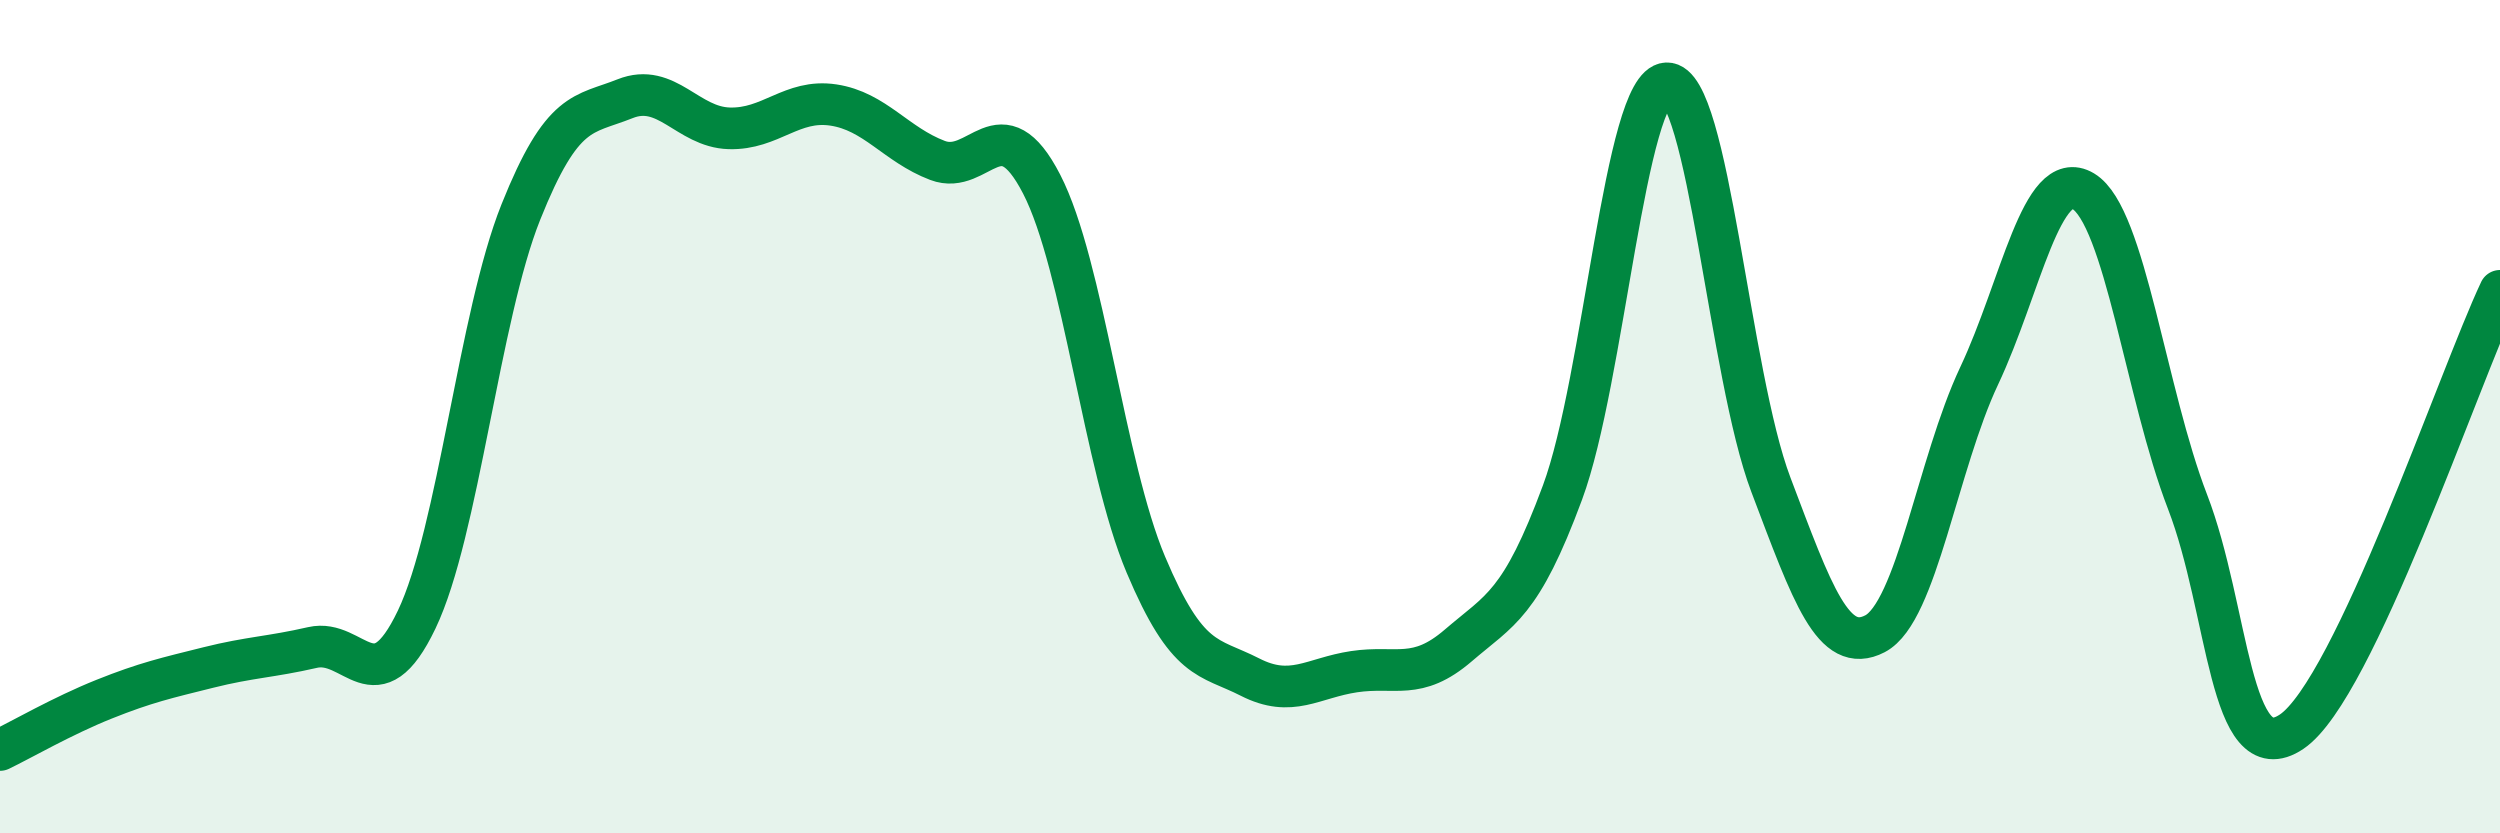 
    <svg width="60" height="20" viewBox="0 0 60 20" xmlns="http://www.w3.org/2000/svg">
      <path
        d="M 0,18 C 0.5,17.76 1.5,17.18 2.5,16.78 C 3.5,16.38 4,16.27 5,16.02 C 6,15.77 6.5,15.77 7.5,15.54 C 8.5,15.31 9,16.96 10,14.87 C 11,12.78 11.5,7.59 12.5,5.09 C 13.5,2.59 14,2.77 15,2.37 C 16,1.97 16.5,3.05 17.5,3.08 C 18.5,3.11 19,2.37 20,2.52 C 21,2.67 21.5,3.47 22.5,3.85 C 23.5,4.23 24,2.48 25,4.42 C 26,6.36 26.5,11.18 27.5,13.55 C 28.5,15.92 29,15.74 30,16.25 C 31,16.76 31.5,16.27 32.5,16.12 C 33.5,15.97 34,16.35 35,15.49 C 36,14.63 36.5,14.52 37.5,11.82 C 38.5,9.12 39,2.04 40,2 C 41,1.96 41.5,8.99 42.5,11.63 C 43.5,14.27 44,15.73 45,15.21 C 46,14.69 46.5,11.14 47.5,9.02 C 48.5,6.9 49,3.99 50,4.59 C 51,5.19 51.5,9.45 52.5,12.04 C 53.5,14.63 53.5,18.57 55,17.56 C 56.5,16.55 59,9.1 60,6.98L60 20L0 20Z"
        fill="#008740"
        opacity="0.1"
        stroke-linecap="round"
        stroke-linejoin="round"
      />
      <path
        d="M 0,18 C 0.5,17.76 1.5,17.18 2.5,16.78 C 3.5,16.38 4,16.27 5,16.02 C 6,15.77 6.5,15.77 7.5,15.54 C 8.5,15.31 9,16.96 10,14.87 C 11,12.78 11.5,7.59 12.5,5.09 C 13.5,2.59 14,2.77 15,2.37 C 16,1.97 16.5,3.05 17.5,3.08 C 18.5,3.11 19,2.37 20,2.52 C 21,2.67 21.5,3.47 22.5,3.85 C 23.5,4.23 24,2.48 25,4.42 C 26,6.36 26.5,11.18 27.5,13.55 C 28.5,15.92 29,15.74 30,16.25 C 31,16.76 31.5,16.27 32.5,16.12 C 33.5,15.97 34,16.35 35,15.49 C 36,14.63 36.5,14.52 37.5,11.82 C 38.5,9.12 39,2.04 40,2 C 41,1.96 41.5,8.99 42.5,11.63 C 43.5,14.27 44,15.73 45,15.21 C 46,14.69 46.5,11.14 47.5,9.02 C 48.5,6.9 49,3.99 50,4.59 C 51,5.19 51.5,9.45 52.5,12.04 C 53.5,14.63 53.5,18.57 55,17.56 C 56.5,16.55 59,9.1 60,6.98"
        stroke="#008740"
        stroke-width="1"
        fill="none"
        stroke-linecap="round"
        stroke-linejoin="round"
      />
    </svg>
  